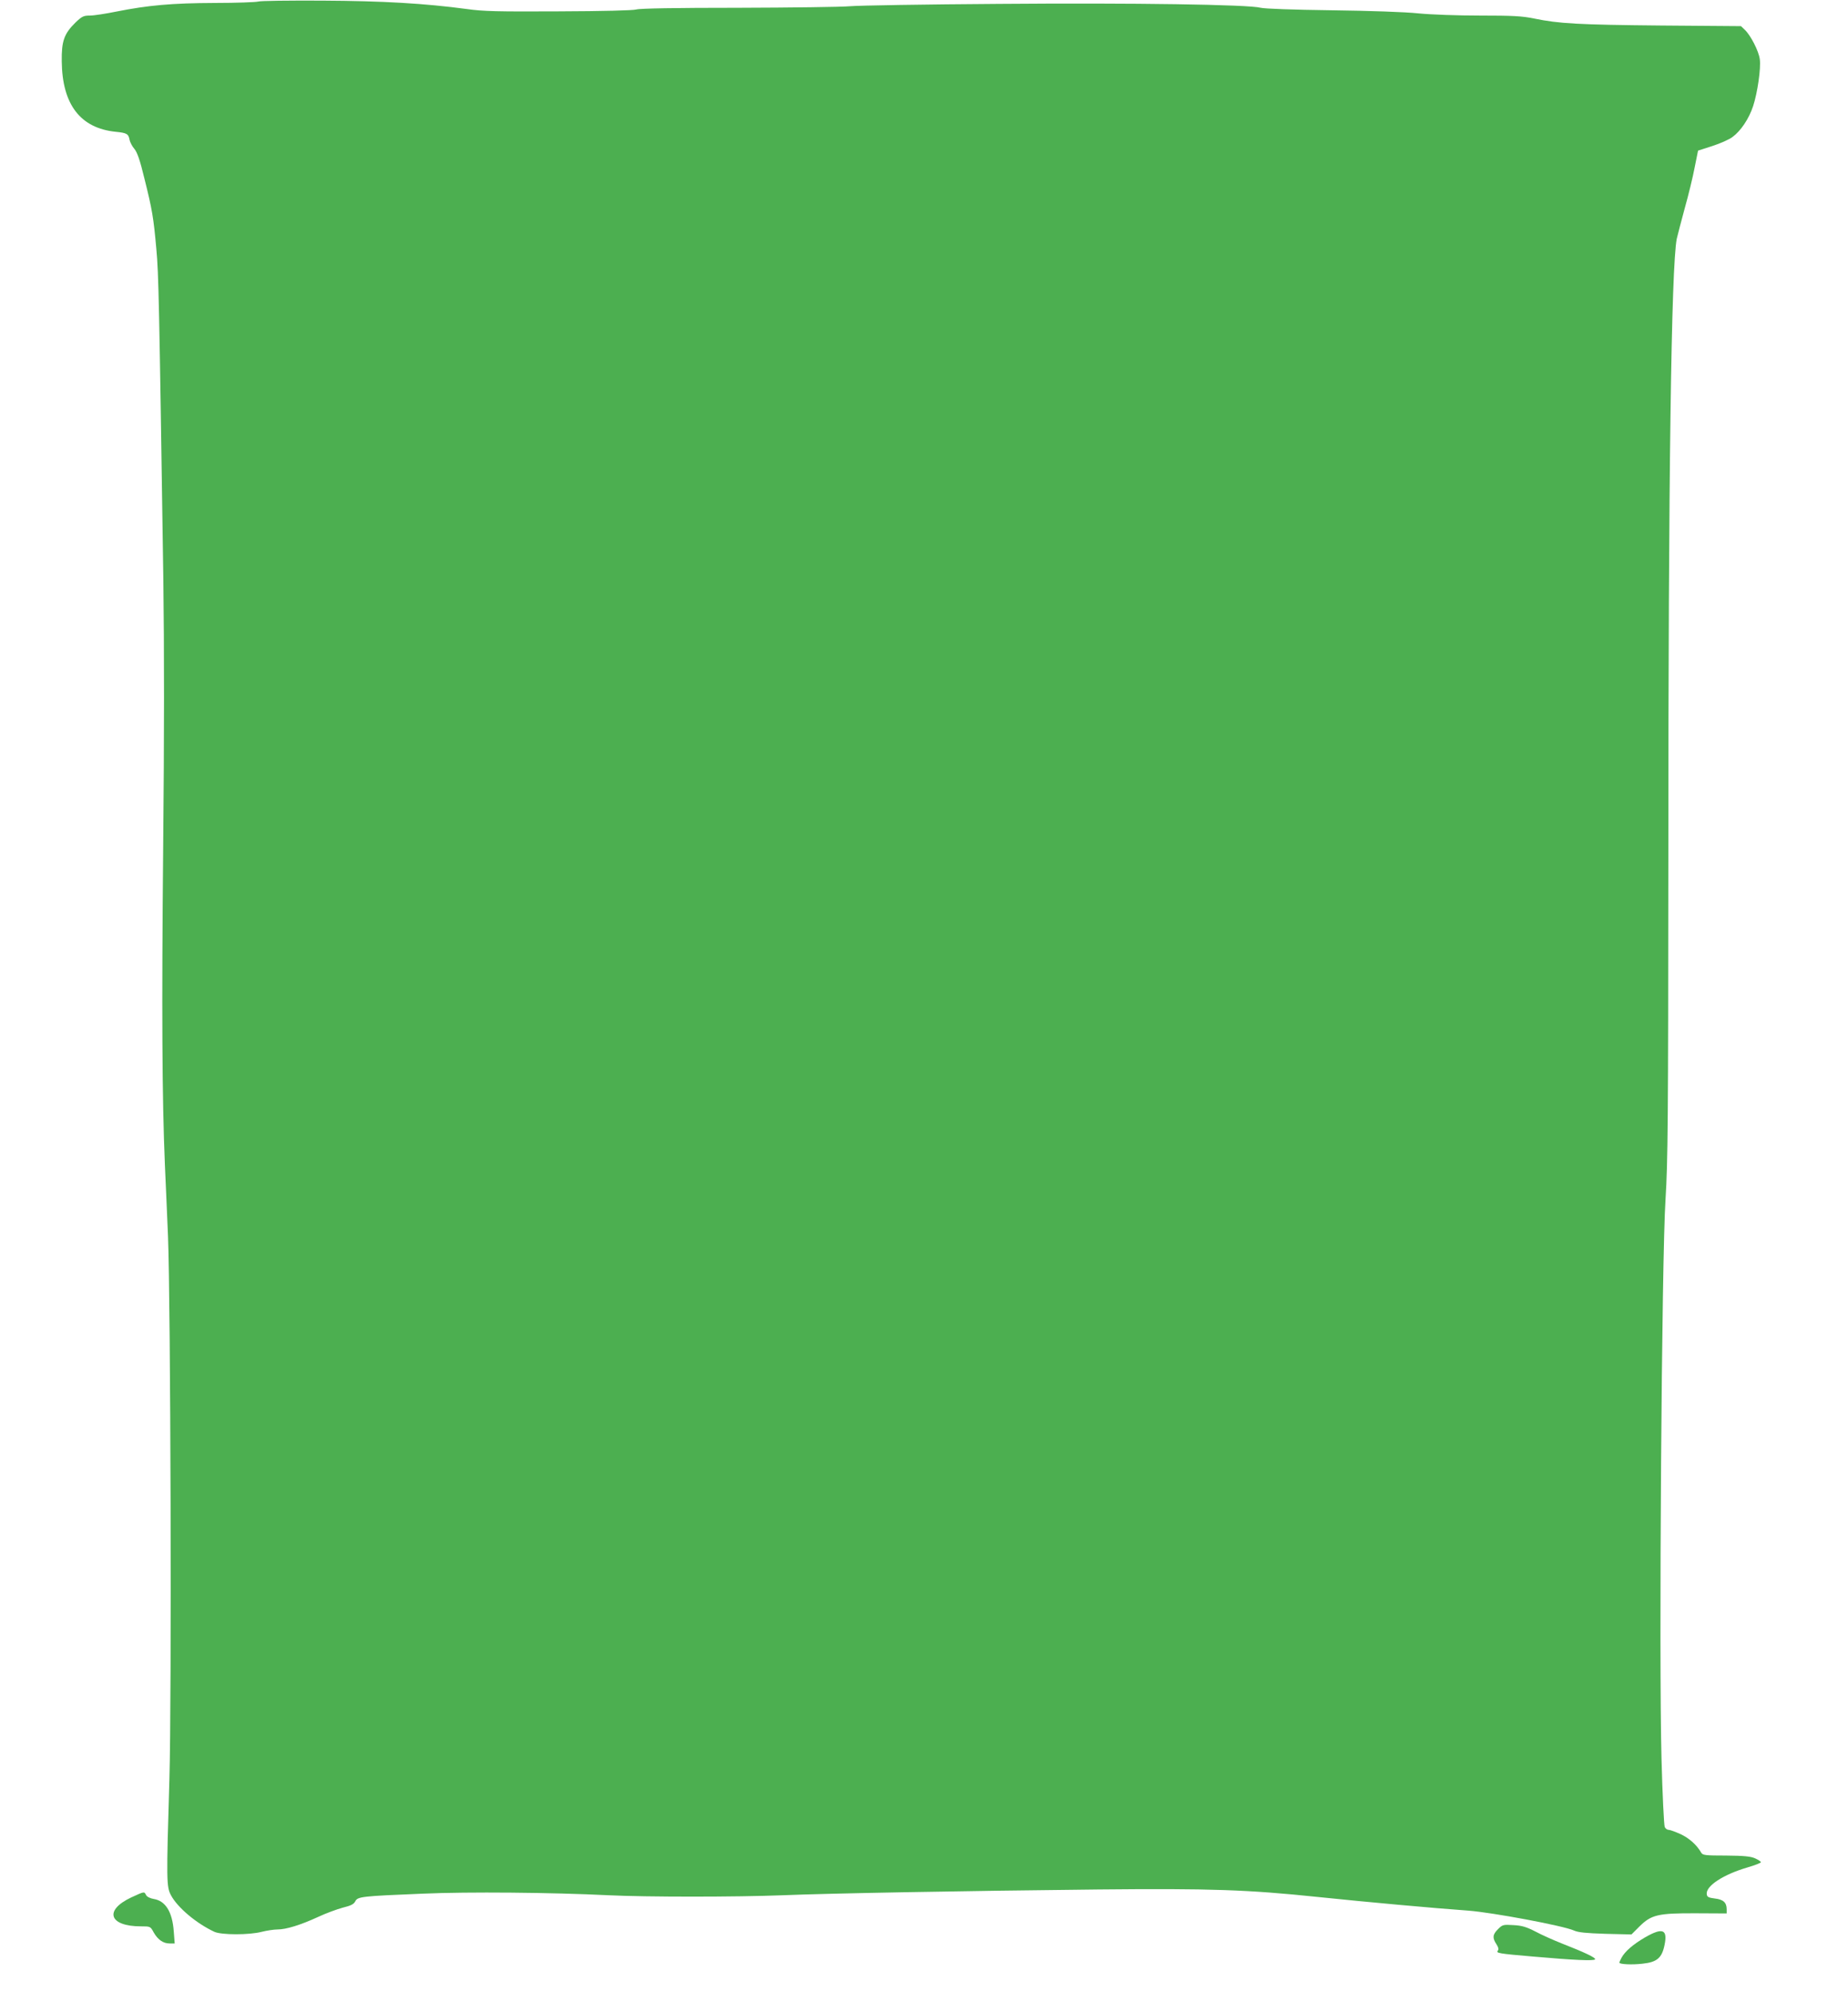 <?xml version="1.0" standalone="no"?>
<!DOCTYPE svg PUBLIC "-//W3C//DTD SVG 20010904//EN"
 "http://www.w3.org/TR/2001/REC-SVG-20010904/DTD/svg10.dtd">
<svg version="1.0" xmlns="http://www.w3.org/2000/svg"
 width="1188pt" height="1280pt" viewBox="0 0 1188 1280"
 preserveAspectRatio="xMidYMid meet">
<g transform="translate(0,1280) scale(0.1,-0.1)"
fill="#4caf50" stroke="none">
<path d="M1660 12790 c-14 -4 -140 -9 -280 -9 -276 -1 -428 -15 -630 -55 -69
-14 -146 -26 -172 -26 -41 0 -51 -5 -93 -45 -73 -72 -90 -119 -88 -250 3 -277
120 -429 347 -452 71 -7 82 -13 89 -52 3 -15 17 -42 31 -58 18 -22 36 -72 64
-189 51 -203 59 -253 77 -454 15 -160 18 -325 45 -2125 6 -441 6 -1010 -1
-1715 -10 -1045 -7 -1620 11 -2045 6 -121 14 -328 20 -460 17 -433 24 -2971 9
-3490 -20 -657 -19 -690 10 -745 42 -79 163 -181 279 -235 45 -21 226 -21 305
0 32 8 78 15 101 15 56 0 149 29 262 81 49 23 120 49 157 59 53 13 71 22 81
41 15 30 39 33 431 49 298 13 829 8 1195 -10 243 -12 823 -12 1125 0 289 12
1159 28 2025 37 719 7 960 -1 1410 -48 316 -33 747 -72 970 -88 155 -12 611
-97 679 -128 27 -12 77 -17 202 -21 l167 -4 51 51 c77 76 119 86 364 85 l197
-1 0 27 c0 43 -22 63 -76 69 -40 5 -50 10 -52 27 -8 53 107 128 266 174 45 13
82 28 82 32 0 5 -17 16 -37 25 -29 13 -73 17 -187 18 -135 0 -150 2 -160 19
-28 49 -76 92 -131 118 -33 15 -68 28 -77 28 -10 0 -21 8 -26 18 -5 9 -15 208
-21 442 -17 628 1 3217 26 3595 15 241 17 482 18 2215 0 2444 19 3773 54 3955
5 22 28 110 51 195 24 85 53 204 64 263 l22 109 90 29 c50 16 110 42 132 59
52 38 105 116 132 198 28 85 51 243 43 301 -6 51 -59 155 -97 190 l-24 23
-514 4 c-532 5 -657 12 -816 45 -79 16 -136 19 -347 19 -145 0 -314 6 -396 14
-84 9 -318 17 -559 20 -244 3 -431 10 -455 16 -77 21 -816 32 -1685 25 -470
-3 -900 -10 -955 -15 -55 -5 -379 -9 -720 -10 -404 0 -632 -4 -655 -11 -22 -6
-210 -11 -499 -12 -394 -2 -484 0 -590 15 -269 36 -537 52 -931 54 -212 1
-396 -1 -410 -6z"/>
<path d="M844 606 c-177 -83 -143 -186 62 -186 60 0 61 0 82 -39 27 -47 61
-71 103 -71 l32 0 -6 78 c-9 125 -53 196 -129 208 -23 4 -43 14 -49 25 -12 24
-10 24 -95 -15z"/>
<path d="M9630 402 c-35 -35 -37 -56 -10 -97 13 -20 16 -33 9 -41 -13 -16 4
-19 226 -38 261 -23 392 -29 399 -18 6 10 -65 44 -216 103 -53 21 -129 55
-168 76 -59 30 -86 38 -141 41 -65 4 -70 3 -99 -26z"/>
<path d="M10575 349 c-77 -45 -129 -90 -151 -131 -8 -15 -14 -29 -14 -31 0
-11 82 -15 149 -7 94 10 125 37 142 122 20 99 -13 112 -126 47z"/>
</g>
</svg>
